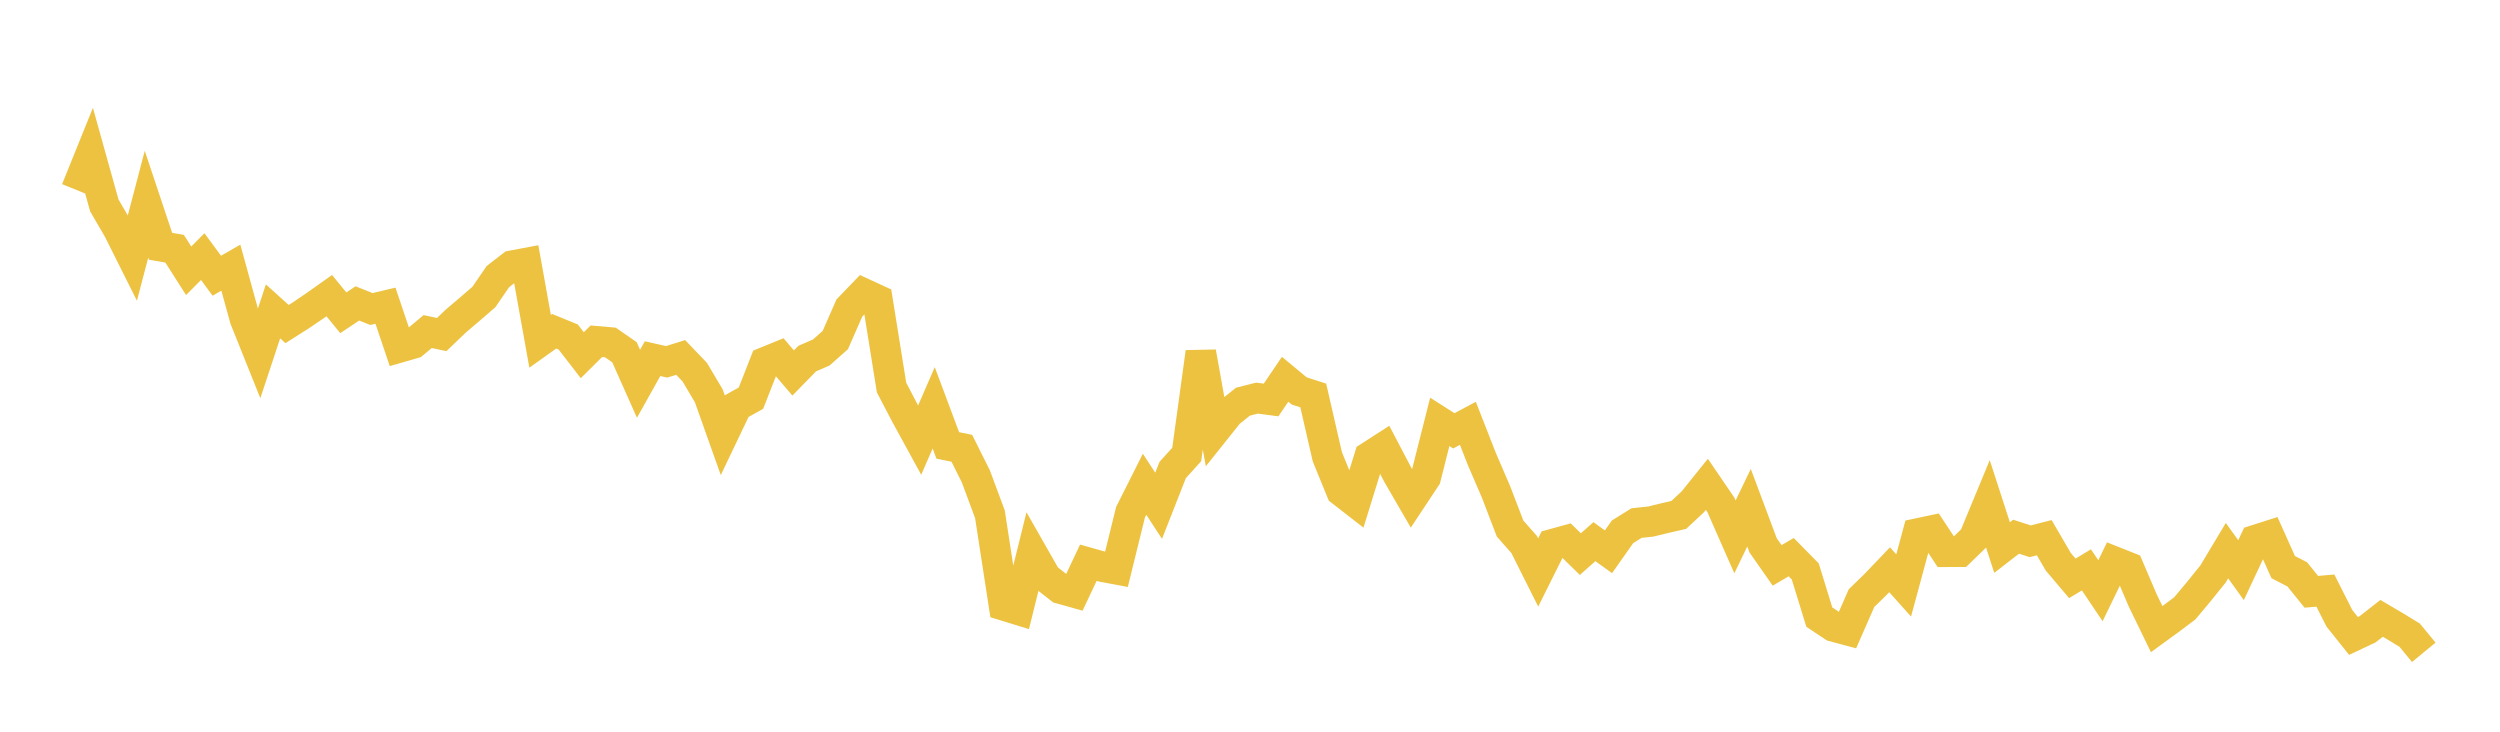 <svg width="164" height="48" xmlns="http://www.w3.org/2000/svg" xmlns:xlink="http://www.w3.org/1999/xlink"><path fill="none" stroke="rgb(237,194,64)" stroke-width="2" d="M5,12.456L5.922,10.174L6.844,13.477L7.766,15.062L8.689,16.907L9.611,13.395L10.533,16.154L11.455,16.317L12.377,17.763L13.299,16.833L14.222,18.087L15.144,17.558L16.066,20.913L16.988,23.212L17.91,20.426L18.832,21.259L19.754,20.674L20.677,20.047L21.599,19.394L22.521,20.52L23.443,19.904L24.365,20.272L25.287,20.053L26.21,22.79L27.132,22.524L28.054,21.751L28.976,21.947L29.898,21.064L30.82,20.281L31.743,19.483L32.665,18.141L33.587,17.429L34.509,17.256L35.431,22.389L36.353,21.731L37.275,22.107L38.198,23.302L39.12,22.386L40.042,22.467L40.964,23.106L41.886,25.176L42.808,23.528L43.731,23.736L44.653,23.449L45.575,24.413L46.497,25.967L47.419,28.561L48.341,26.632L49.263,26.119L50.186,23.762L51.108,23.387L52.03,24.468L52.952,23.524L53.874,23.124L54.796,22.307L55.719,20.204L56.641,19.248L57.563,19.673L58.485,25.422L59.407,27.186L60.329,28.873L61.251,26.753L62.174,29.219L63.096,29.408L64.018,31.255L64.94,33.738L65.862,39.719L66.784,40.003L67.707,36.271L68.629,37.889L69.551,38.611L70.473,38.869L71.395,36.916L72.317,37.175L73.24,37.348L74.162,33.602L75.084,31.767L76.006,33.18L76.928,30.832L77.85,29.812L78.772,23.102L79.695,28.241L80.617,27.086L81.539,26.349L82.461,26.117L83.383,26.239L84.305,24.88L85.228,25.646L86.15,25.943L87.072,29.962L87.994,32.219L88.916,32.936L89.838,29.957L90.76,29.363L91.683,31.123L92.605,32.715L93.527,31.324L94.449,27.675L95.371,28.263L96.293,27.77L97.216,30.128L98.138,32.267L99.06,34.672L99.982,35.716L100.904,37.555L101.826,35.704L102.749,35.449L103.671,36.35L104.593,35.532L105.515,36.197L106.437,34.887L107.359,34.313L108.281,34.215L109.204,33.991L110.126,33.779L111.048,32.919L111.97,31.773L112.892,33.125L113.814,35.221L114.737,33.307L115.659,35.772L116.581,37.09L117.503,36.549L118.425,37.487L119.347,40.482L120.269,41.095L121.192,41.342L122.114,39.238L123.036,38.339L123.958,37.375L124.88,38.405L125.802,34.997L126.725,34.802L127.647,36.198L128.569,36.195L129.491,35.3L130.413,33.074L131.335,35.919L132.257,35.206L133.18,35.509L134.102,35.273L135.024,36.853L135.946,37.94L136.868,37.382L137.79,38.751L138.713,36.85L139.635,37.216L140.557,39.375L141.479,41.272L142.401,40.601L143.323,39.907L144.246,38.805L145.168,37.661L146.09,36.123L147.012,37.402L147.934,35.436L148.856,35.142L149.778,37.202L150.701,37.678L151.623,38.823L152.545,38.742L153.467,40.565L154.389,41.719L155.311,41.284L156.234,40.563L157.156,41.106L158.078,41.671L159,42.792"></path></svg>
